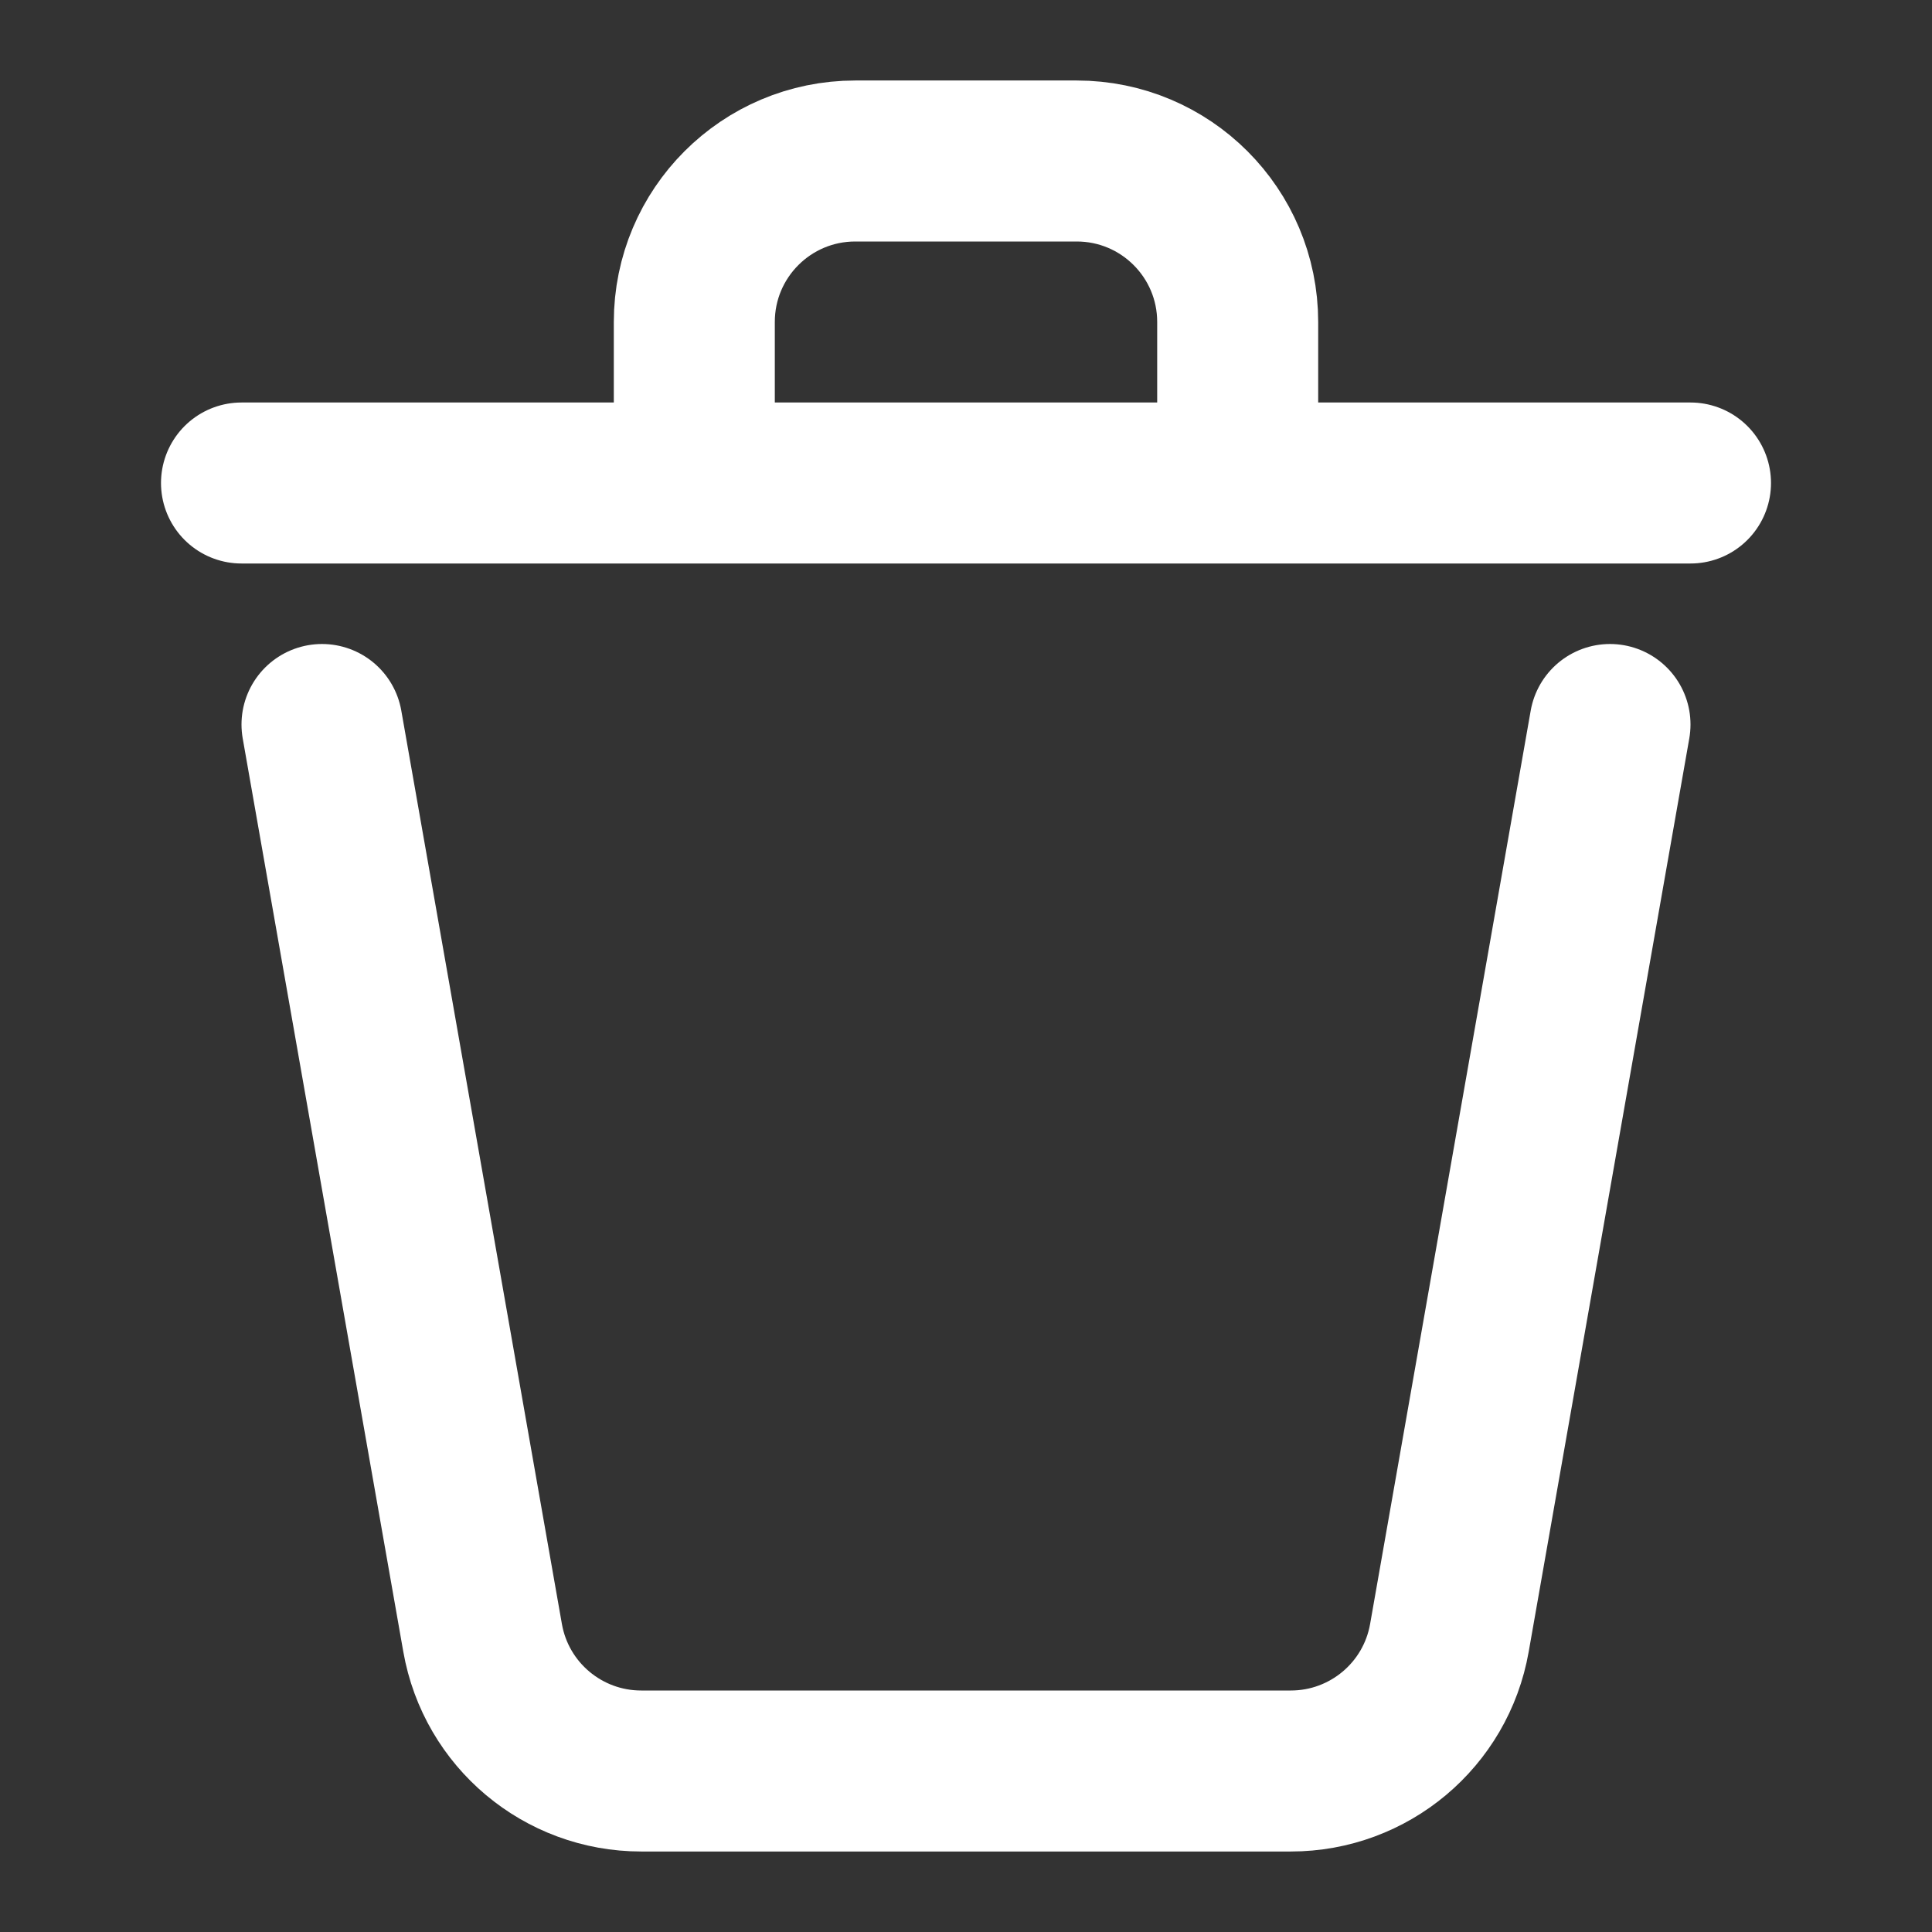 <?xml version="1.0" encoding="UTF-8"?>
<svg width="24px" height="24px" viewBox="0 0 24 24" stroke-width="2" fill="none"
    xmlns="http://www.w3.org/2000/svg" color="#FFFFF">
    <rect x="0" y="0" width="24" height="24" fill="#333333" stroke="none"/>
    <path
        d="M20 9L18.005 20.346C17.837 21.303 17.006 22 16.035 22H7.965C6.994 22 6.163 21.303 5.995 20.346L4 9"
        stroke="#FFFFFF" stroke-width="2" stroke-linecap="round" stroke-linejoin="round"></path>
    <path
        d="M21 6L15.375 6M3 6L8.625 6M8.625 6V4C8.625 2.895 9.52 2 10.625 2H13.375C14.48 2 15.375 2.895 15.375 4V6M8.625 6L15.375 6"
        stroke="#FFFFFF" stroke-width="2" stroke-linecap="round" stroke-linejoin="round"></path>
</svg>